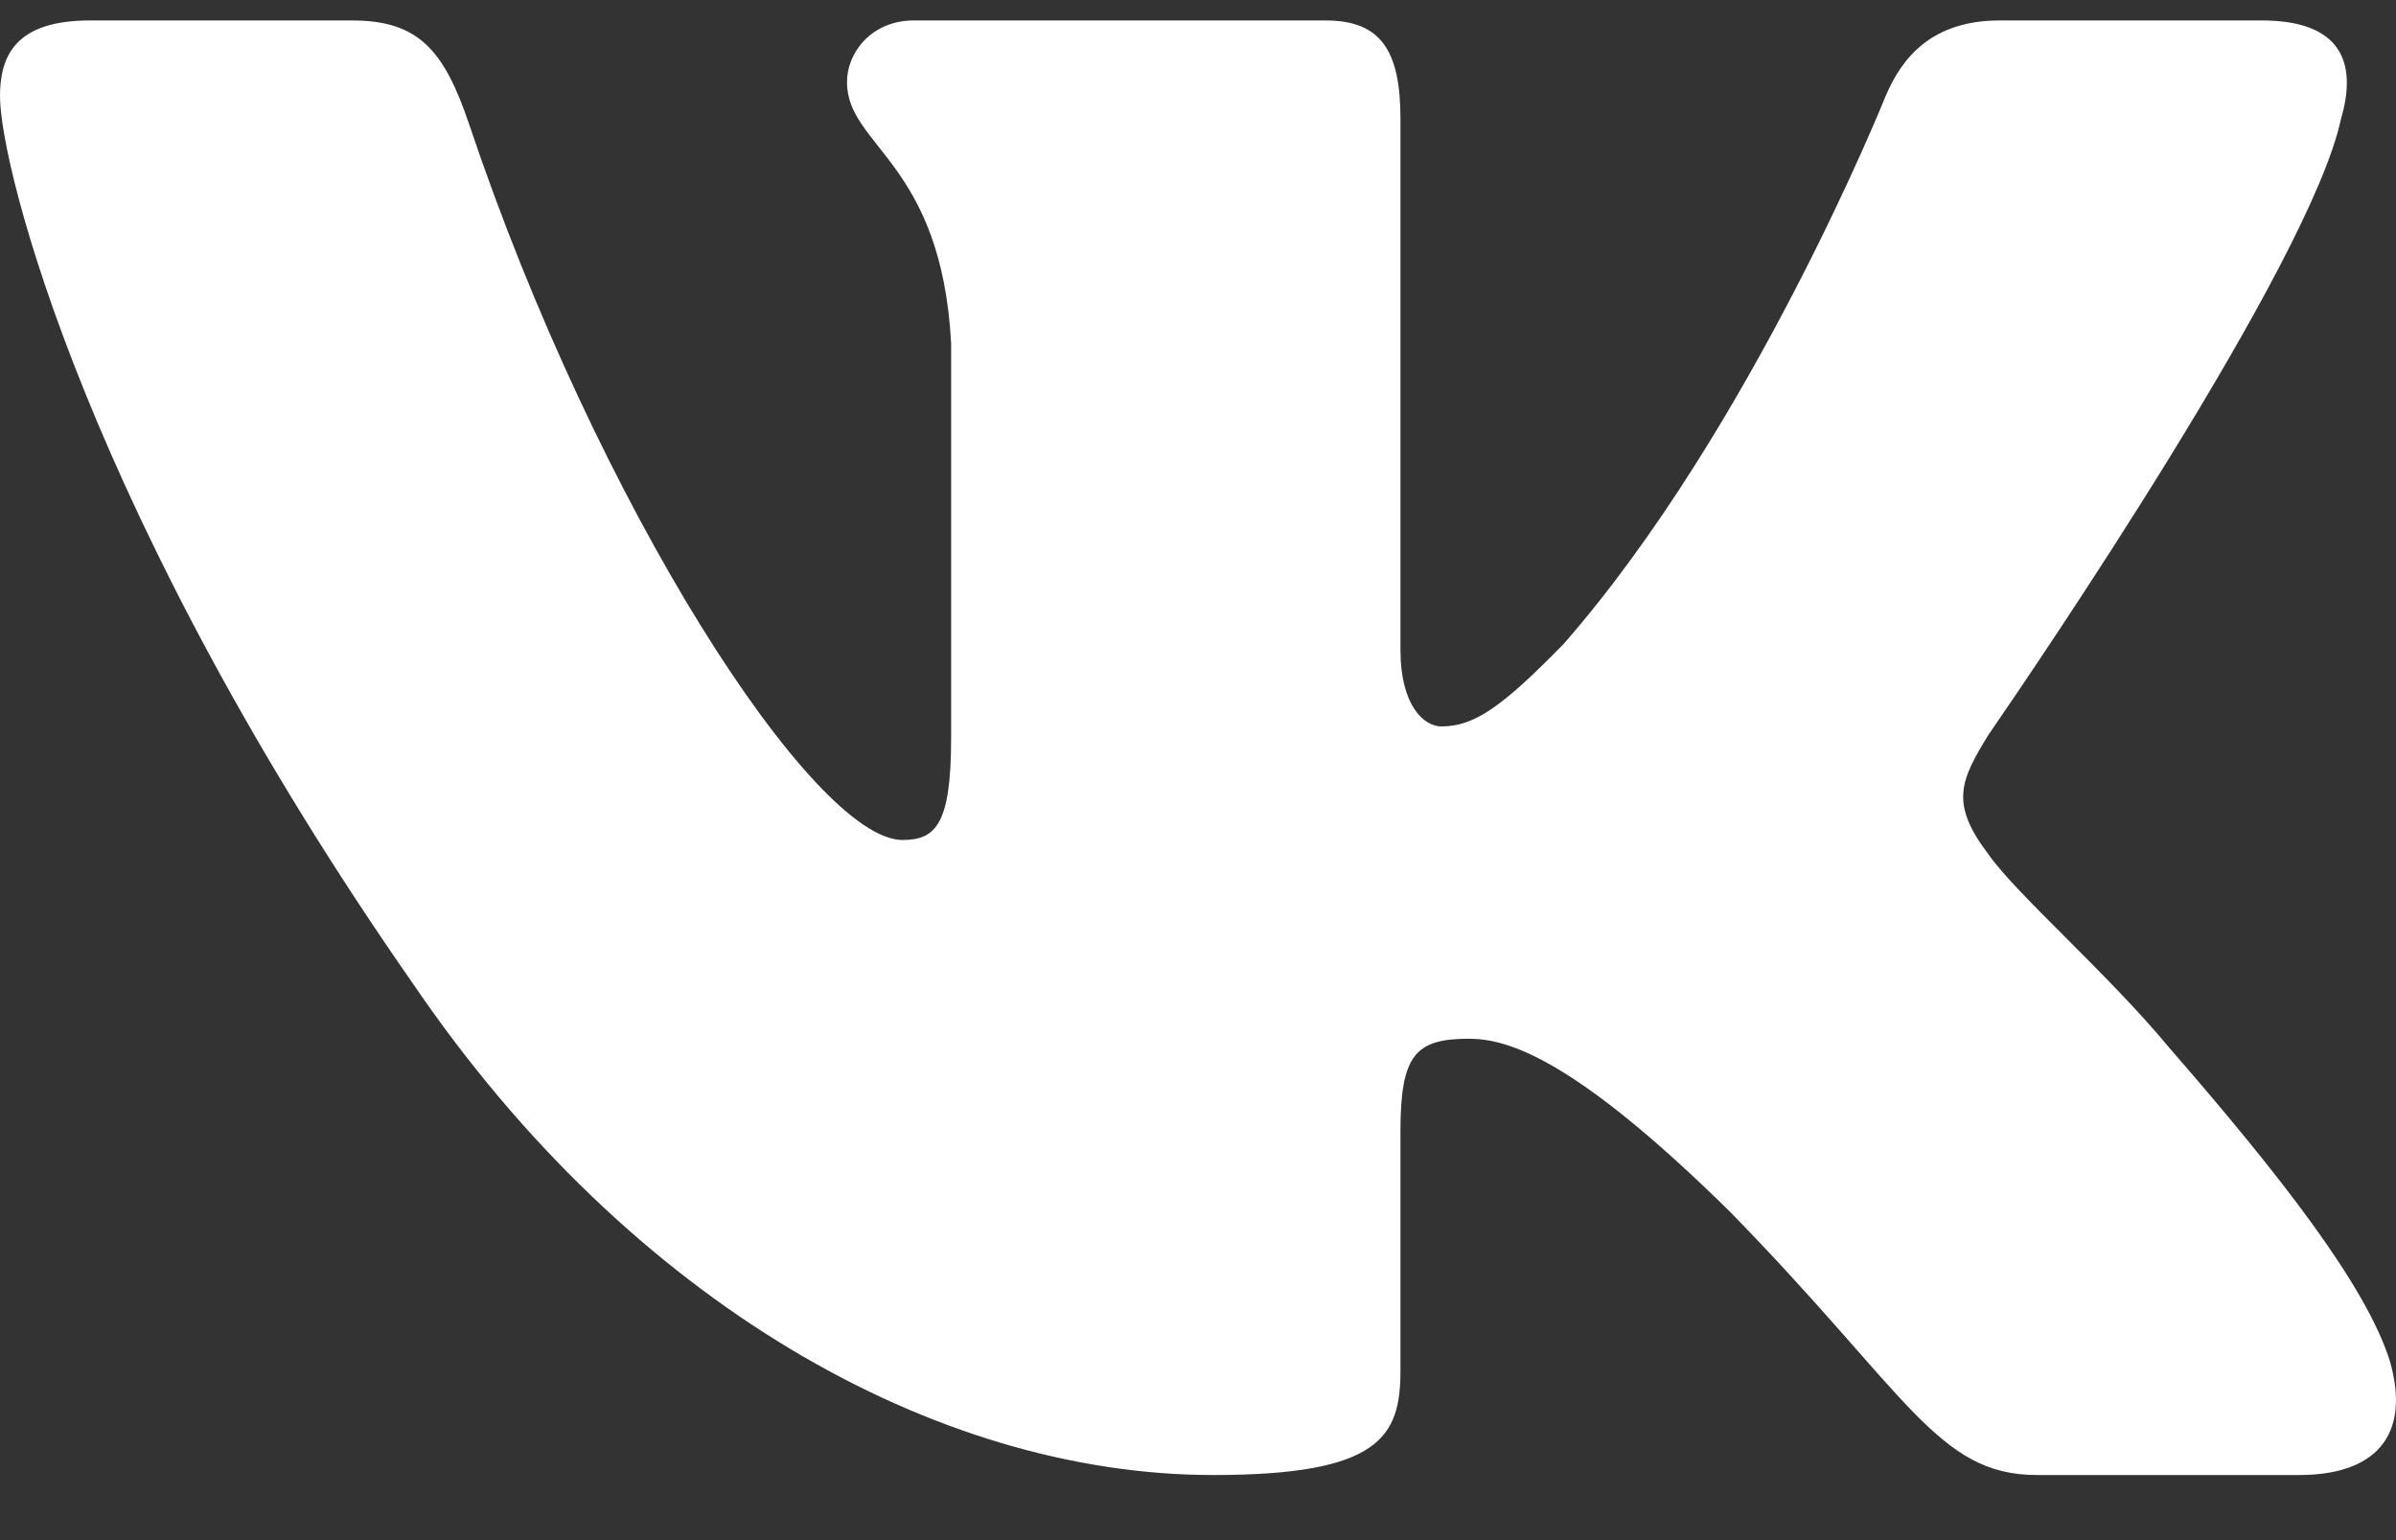 <svg width="28" height="18" viewBox="0 0 28 18" fill="none" xmlns="http://www.w3.org/2000/svg">
<rect x="0" y="0" width="28" height="18" fill="#333333" stroke="none"/>
<path id="&#226;&#134;&#179; Foreground" d="M4.113 0.239H1.05C0.175 0.239 -0 0.66 -0 1.125C-0 1.954 1.038 6.068 4.835 11.509C7.367 15.225 10.933 17.239 14.178 17.239C16.125 17.239 16.366 16.792 16.366 16.021V13.213C16.366 12.318 16.551 12.14 17.167 12.14C17.622 12.14 18.4 12.372 20.218 14.163C22.295 16.287 22.637 17.239 23.805 17.239H26.869C27.744 17.239 28.181 16.792 27.929 15.909C27.653 15.029 26.661 13.752 25.345 12.239C24.631 11.377 23.56 10.448 23.236 9.983C22.782 9.386 22.911 9.121 23.236 8.59L23.29 8.511C23.752 7.84 26.996 3.085 27.357 1.39C27.552 0.727 27.357 0.239 26.431 0.239H23.368C22.589 0.239 22.23 0.66 22.035 1.125C22.035 1.125 20.477 5.007 18.271 7.528C17.557 8.258 17.232 8.49 16.843 8.49C16.648 8.49 16.366 8.258 16.366 7.594V1.39C16.366 0.594 16.14 0.239 15.491 0.239H10.677C10.191 0.239 9.898 0.609 9.898 0.959C9.898 1.714 11.001 1.888 11.115 4.011V8.623C11.115 9.634 10.936 9.817 10.547 9.817C9.508 9.817 6.982 5.918 5.484 1.457C5.191 0.59 4.896 0.239 4.113 0.239Z" fill="white"/>
</svg>
